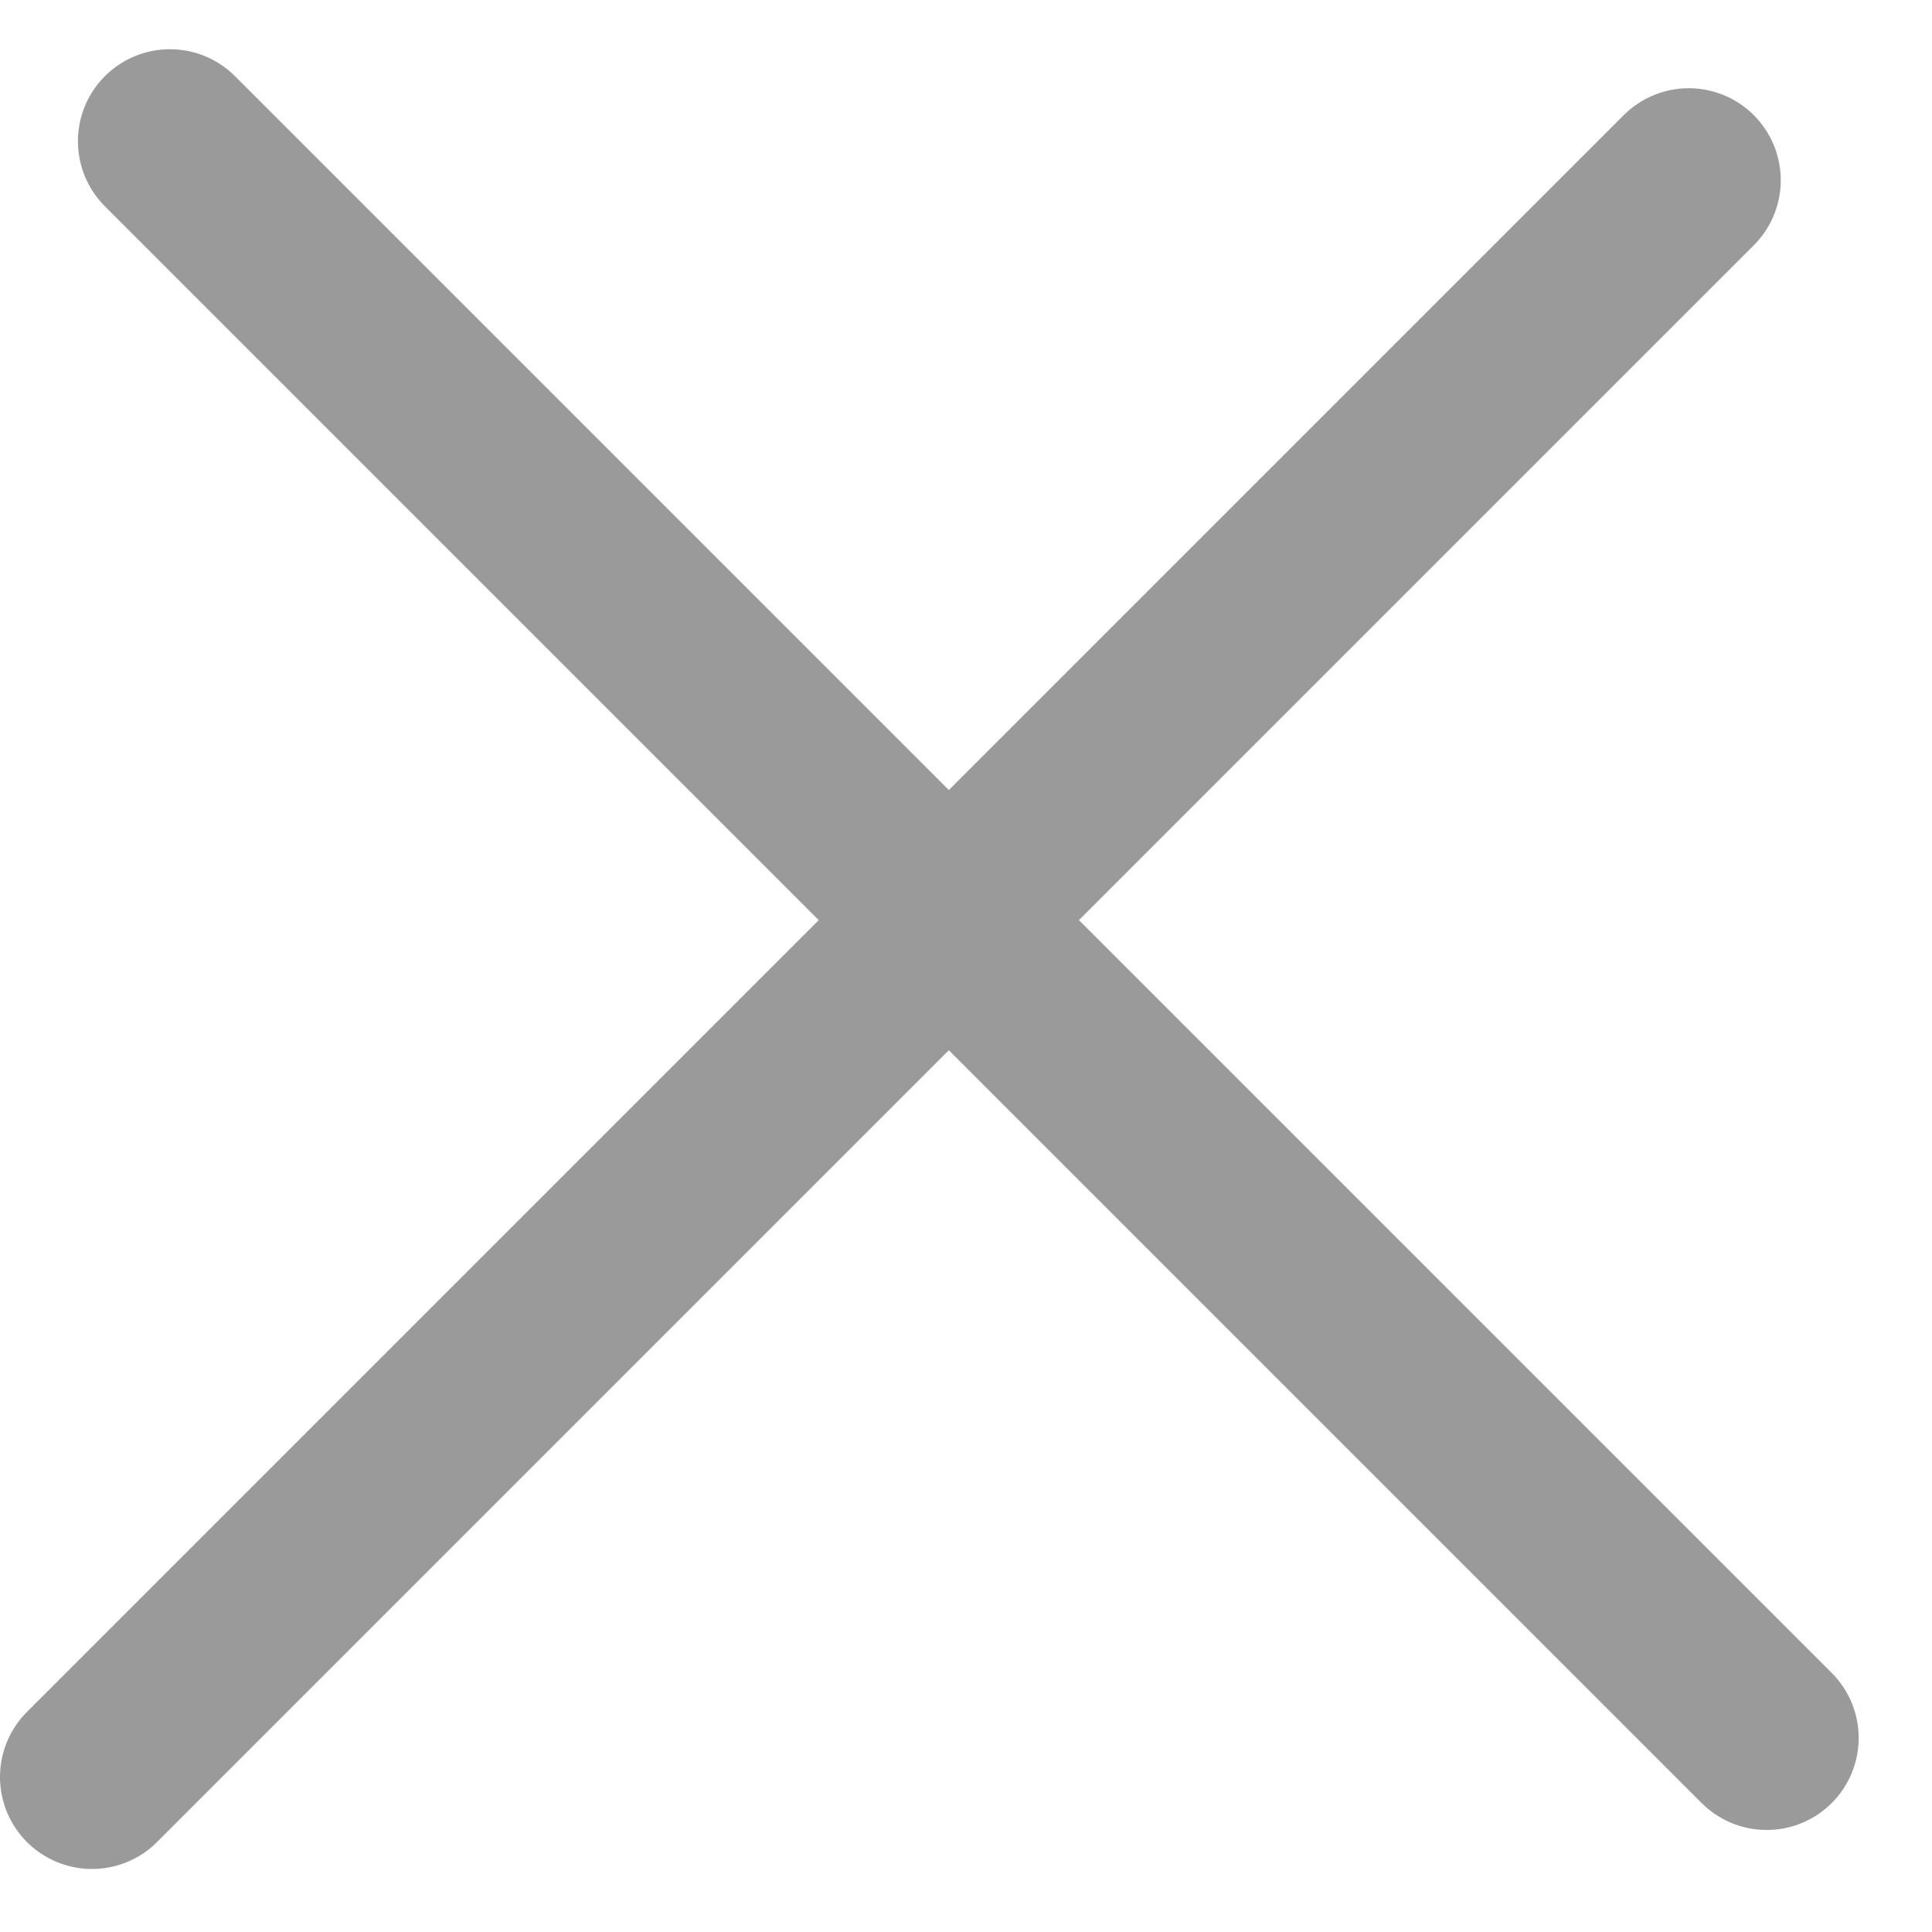 <svg width="21" height="21" viewBox="0 0 21 21" fill="none" xmlns="http://www.w3.org/2000/svg">
<path d="M1.847 1.535L19.203 18.891" stroke="#9A9A9A" stroke-width="2" stroke-linecap="round"/>
<path d="M1 19.315L18.356 1.959" stroke="#9A9A9A" stroke-width="2" stroke-linecap="round"/>
</svg>
